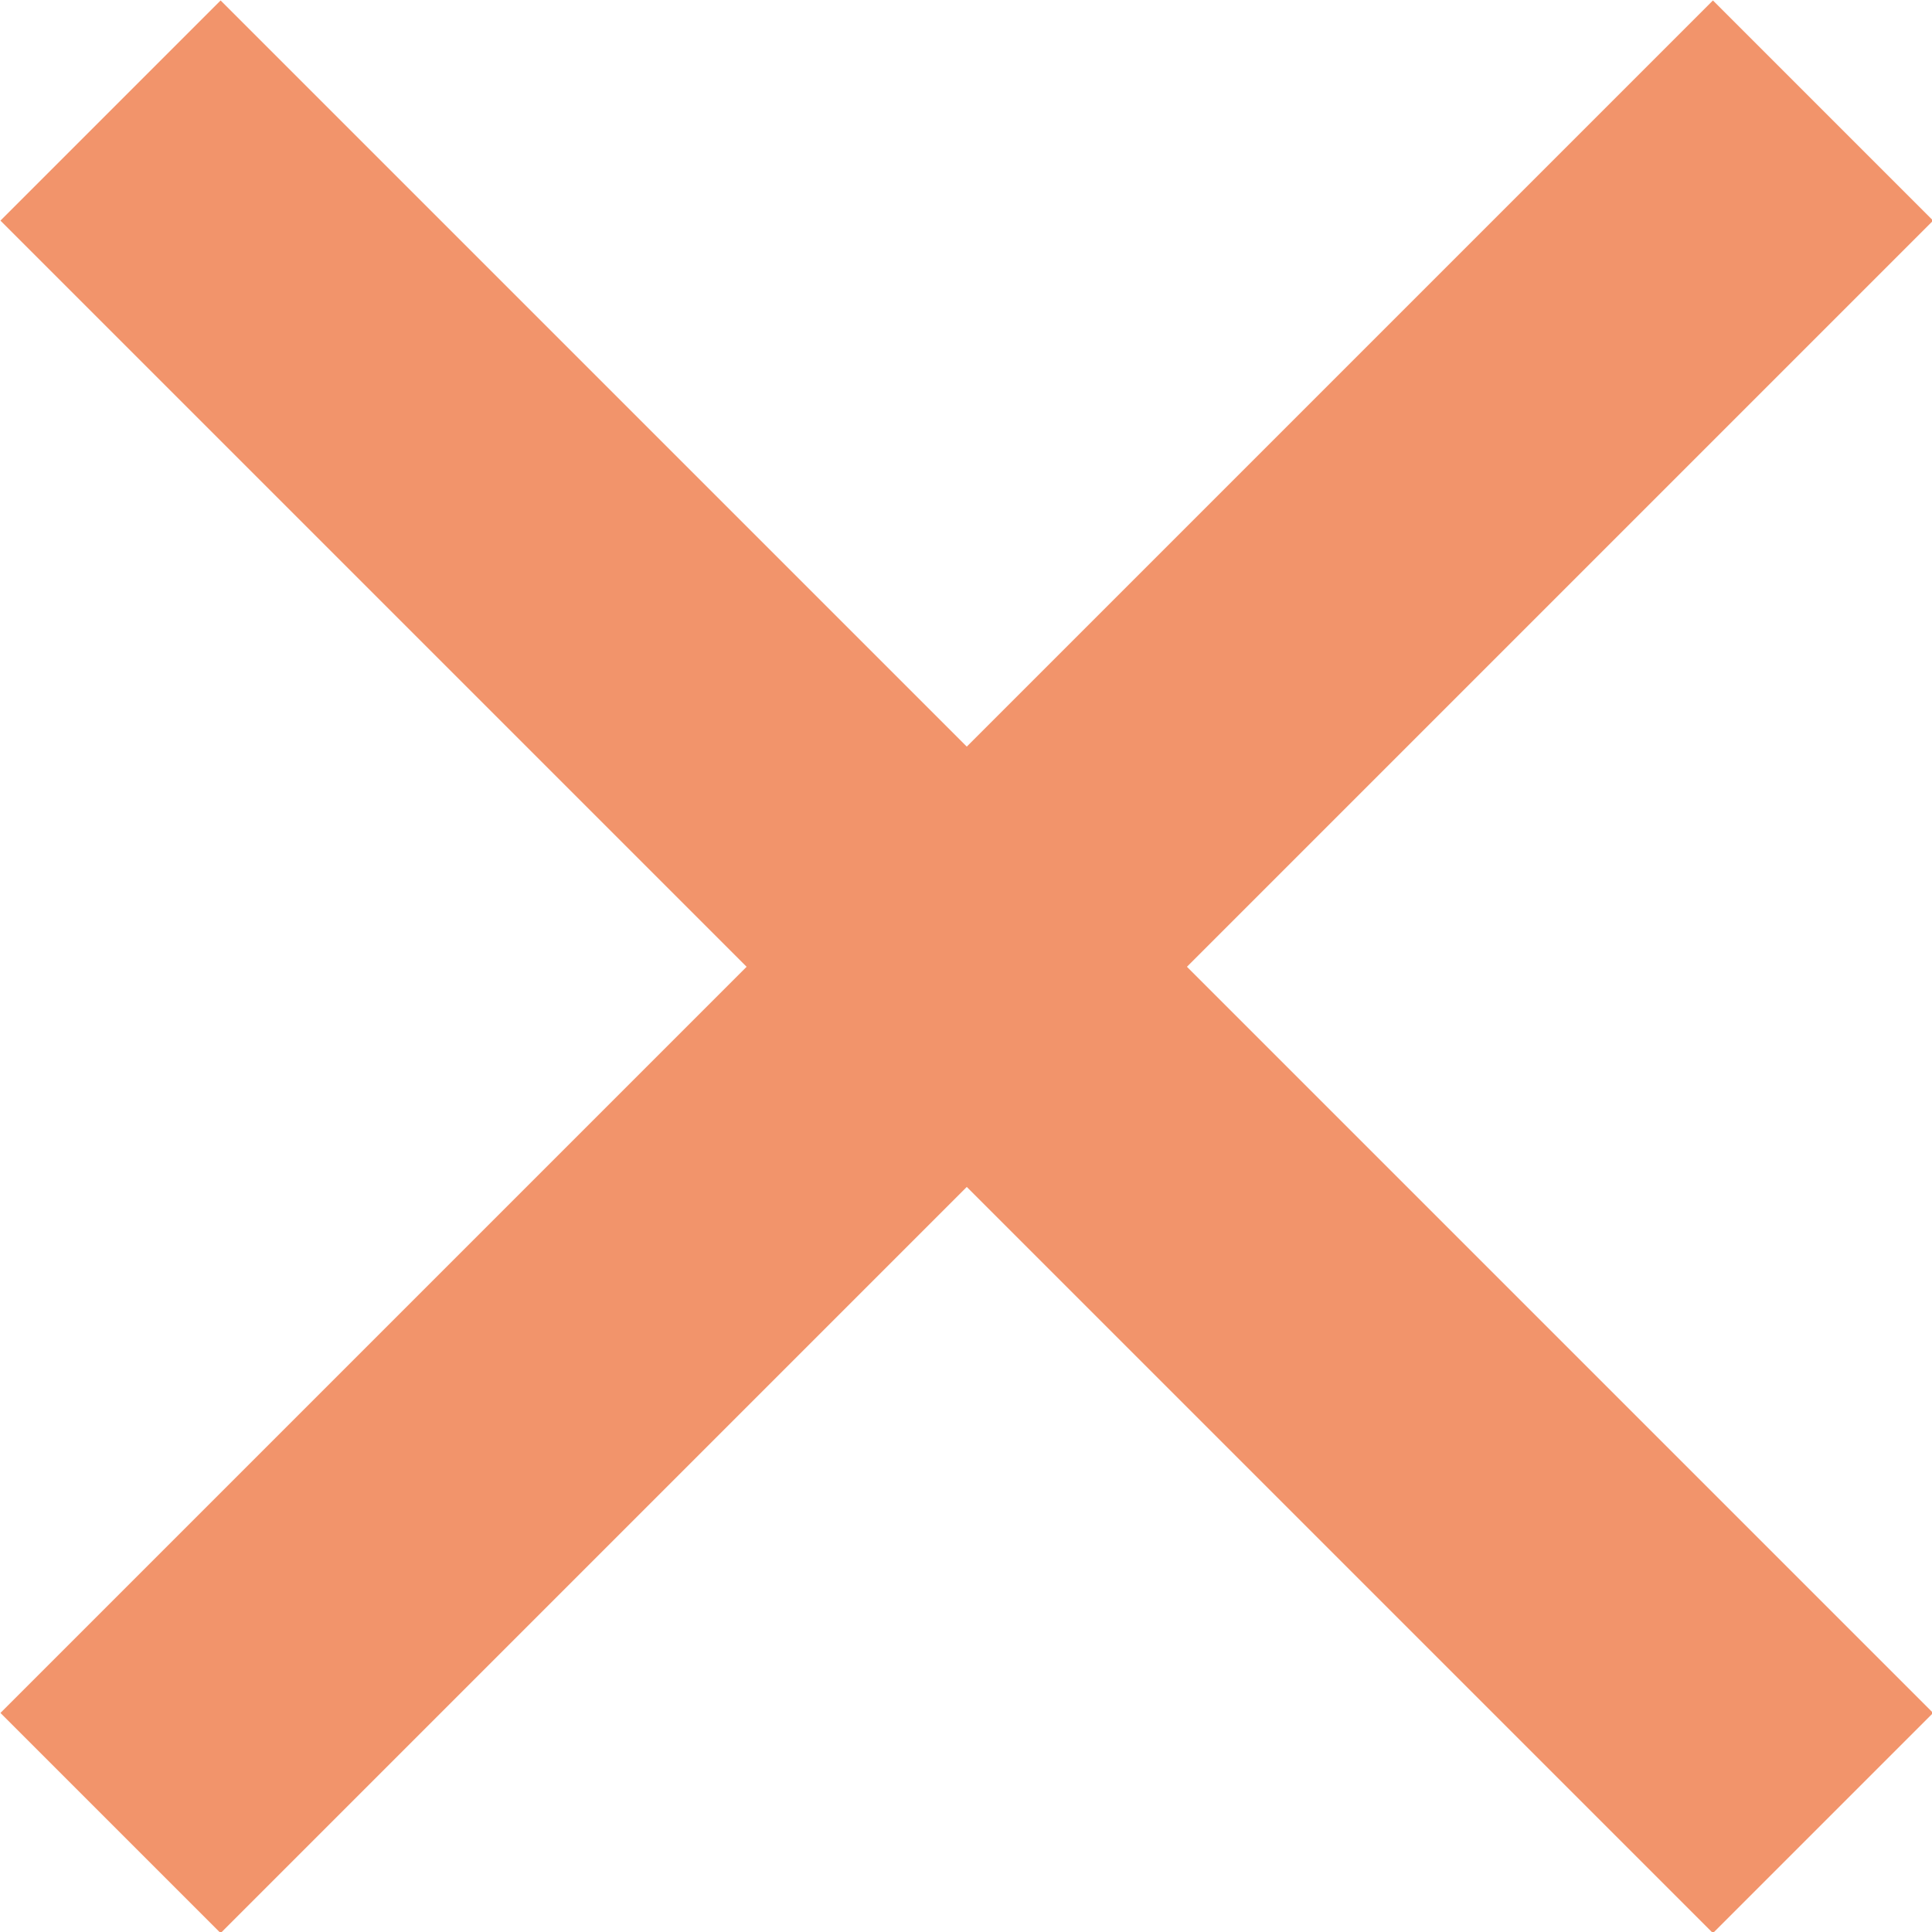 <?xml version="1.0" encoding="UTF-8"?><svg id="_イヤー_2" xmlns="http://www.w3.org/2000/svg" viewBox="0 0 12.41 12.41"><defs><style>.cls-1{fill:none;stroke:#f2946b;stroke-miterlimit:10;stroke-width:2px;}</style></defs><g id="_イヤー_1-2"><g><line class="cls-1" x1="11.71" y1=".71" x2=".71" y2="11.71"/><line class="cls-1" x1=".71" y1=".71" x2="11.71" y2="11.71"/></g></g></svg>